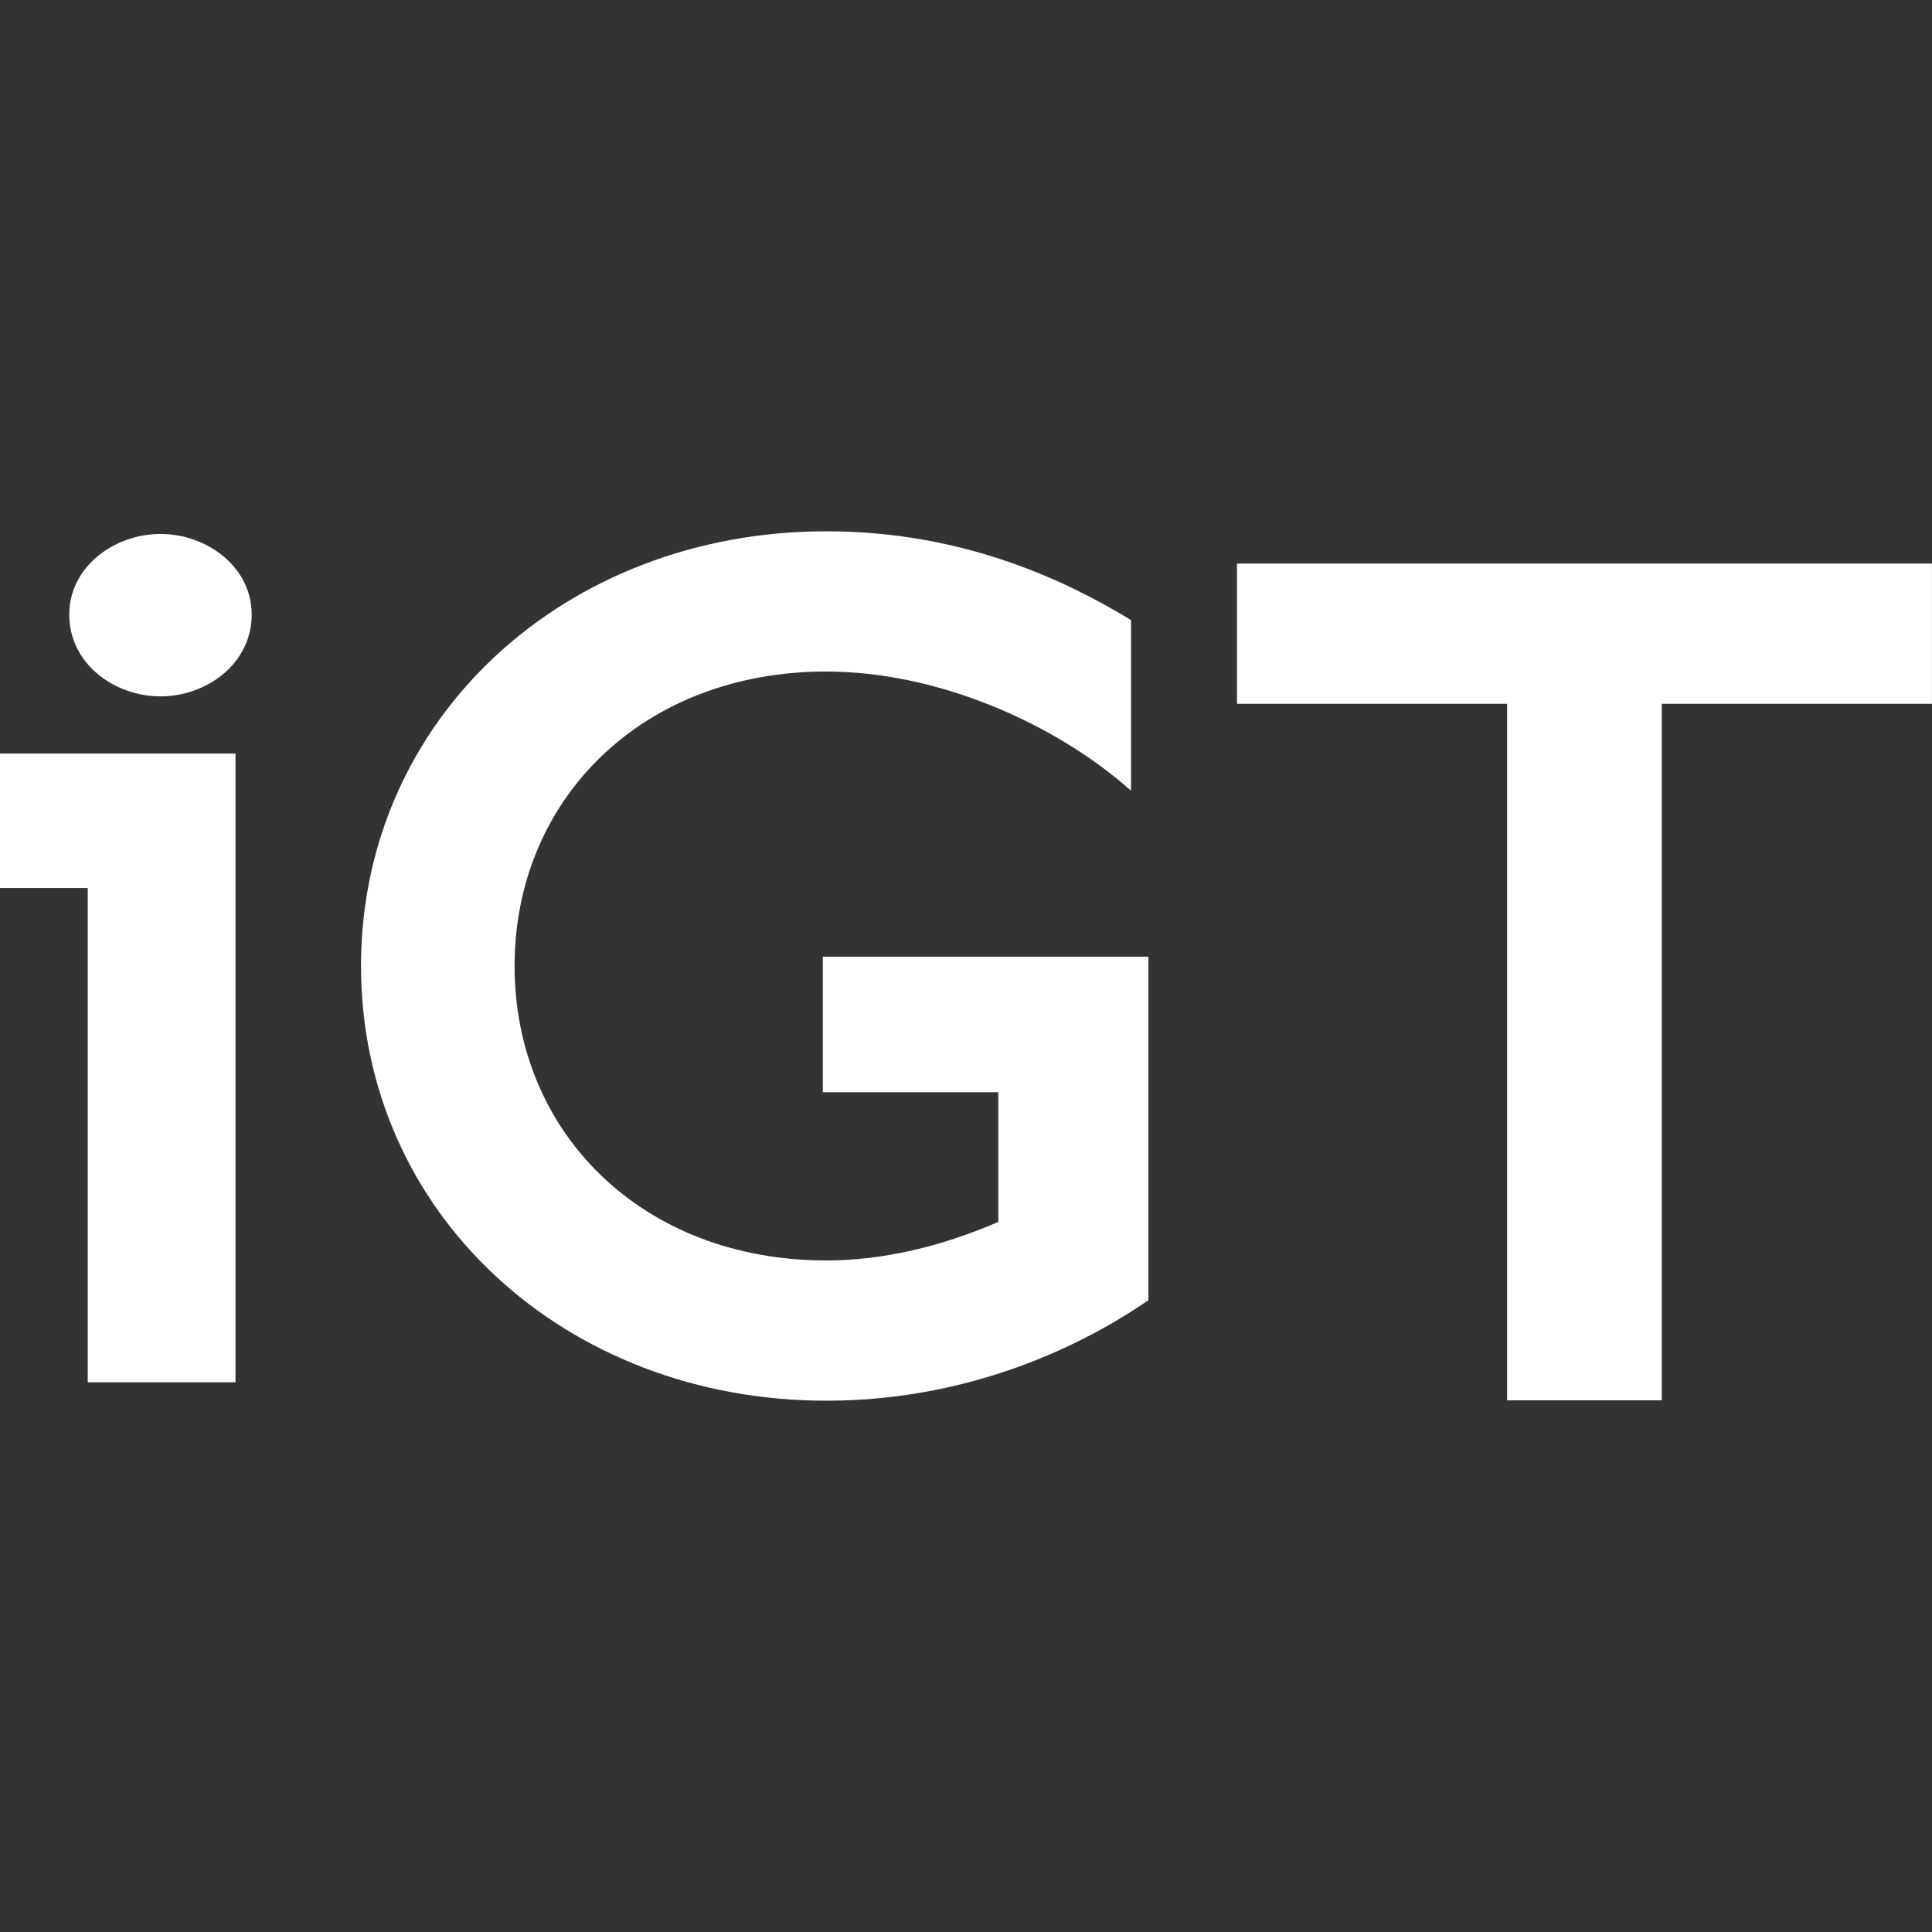 <svg width="80" height="80" viewBox="0 0 80 80" fill="none" xmlns="http://www.w3.org/2000/svg">
<rect x="0" y="0" width="80" height="80" fill="#333333" stroke="none"/>
<path fill-rule="evenodd" clip-rule="evenodd" d="M6.645 22.11C8.557 22.11 10.422 23.464 10.422 25.449C10.422 27.48 8.558 28.835 6.645 28.835C4.733 28.835 2.867 27.481 2.867 25.45C2.867 23.465 4.733 22.11 6.645 22.11ZM3.633 36.77H0V31.205H9.753V57.238H3.633V36.77Z" fill="white"/>
<path fill-rule="evenodd" clip-rule="evenodd" d="M34.071 39.613H47.552V53.838C45.592 55.194 40.812 58 34.214 58C23.41 58 14.949 50.258 14.949 40C14.949 29.741 23.41 22 34.214 22C39.95 22 44.206 24.081 46.834 25.677V32.742C43.679 29.935 38.804 27.806 34.214 27.806C26.614 27.806 21.308 33.081 21.308 40C21.308 46.919 26.613 52.193 34.214 52.193C36.557 52.193 38.995 51.612 41.337 50.597V45.226H34.071V39.612V39.613ZM62.406 29.144H51.22V23.337H79.998V29.144H68.812V57.983H62.406V29.144Z" fill="white"/>
</svg>
